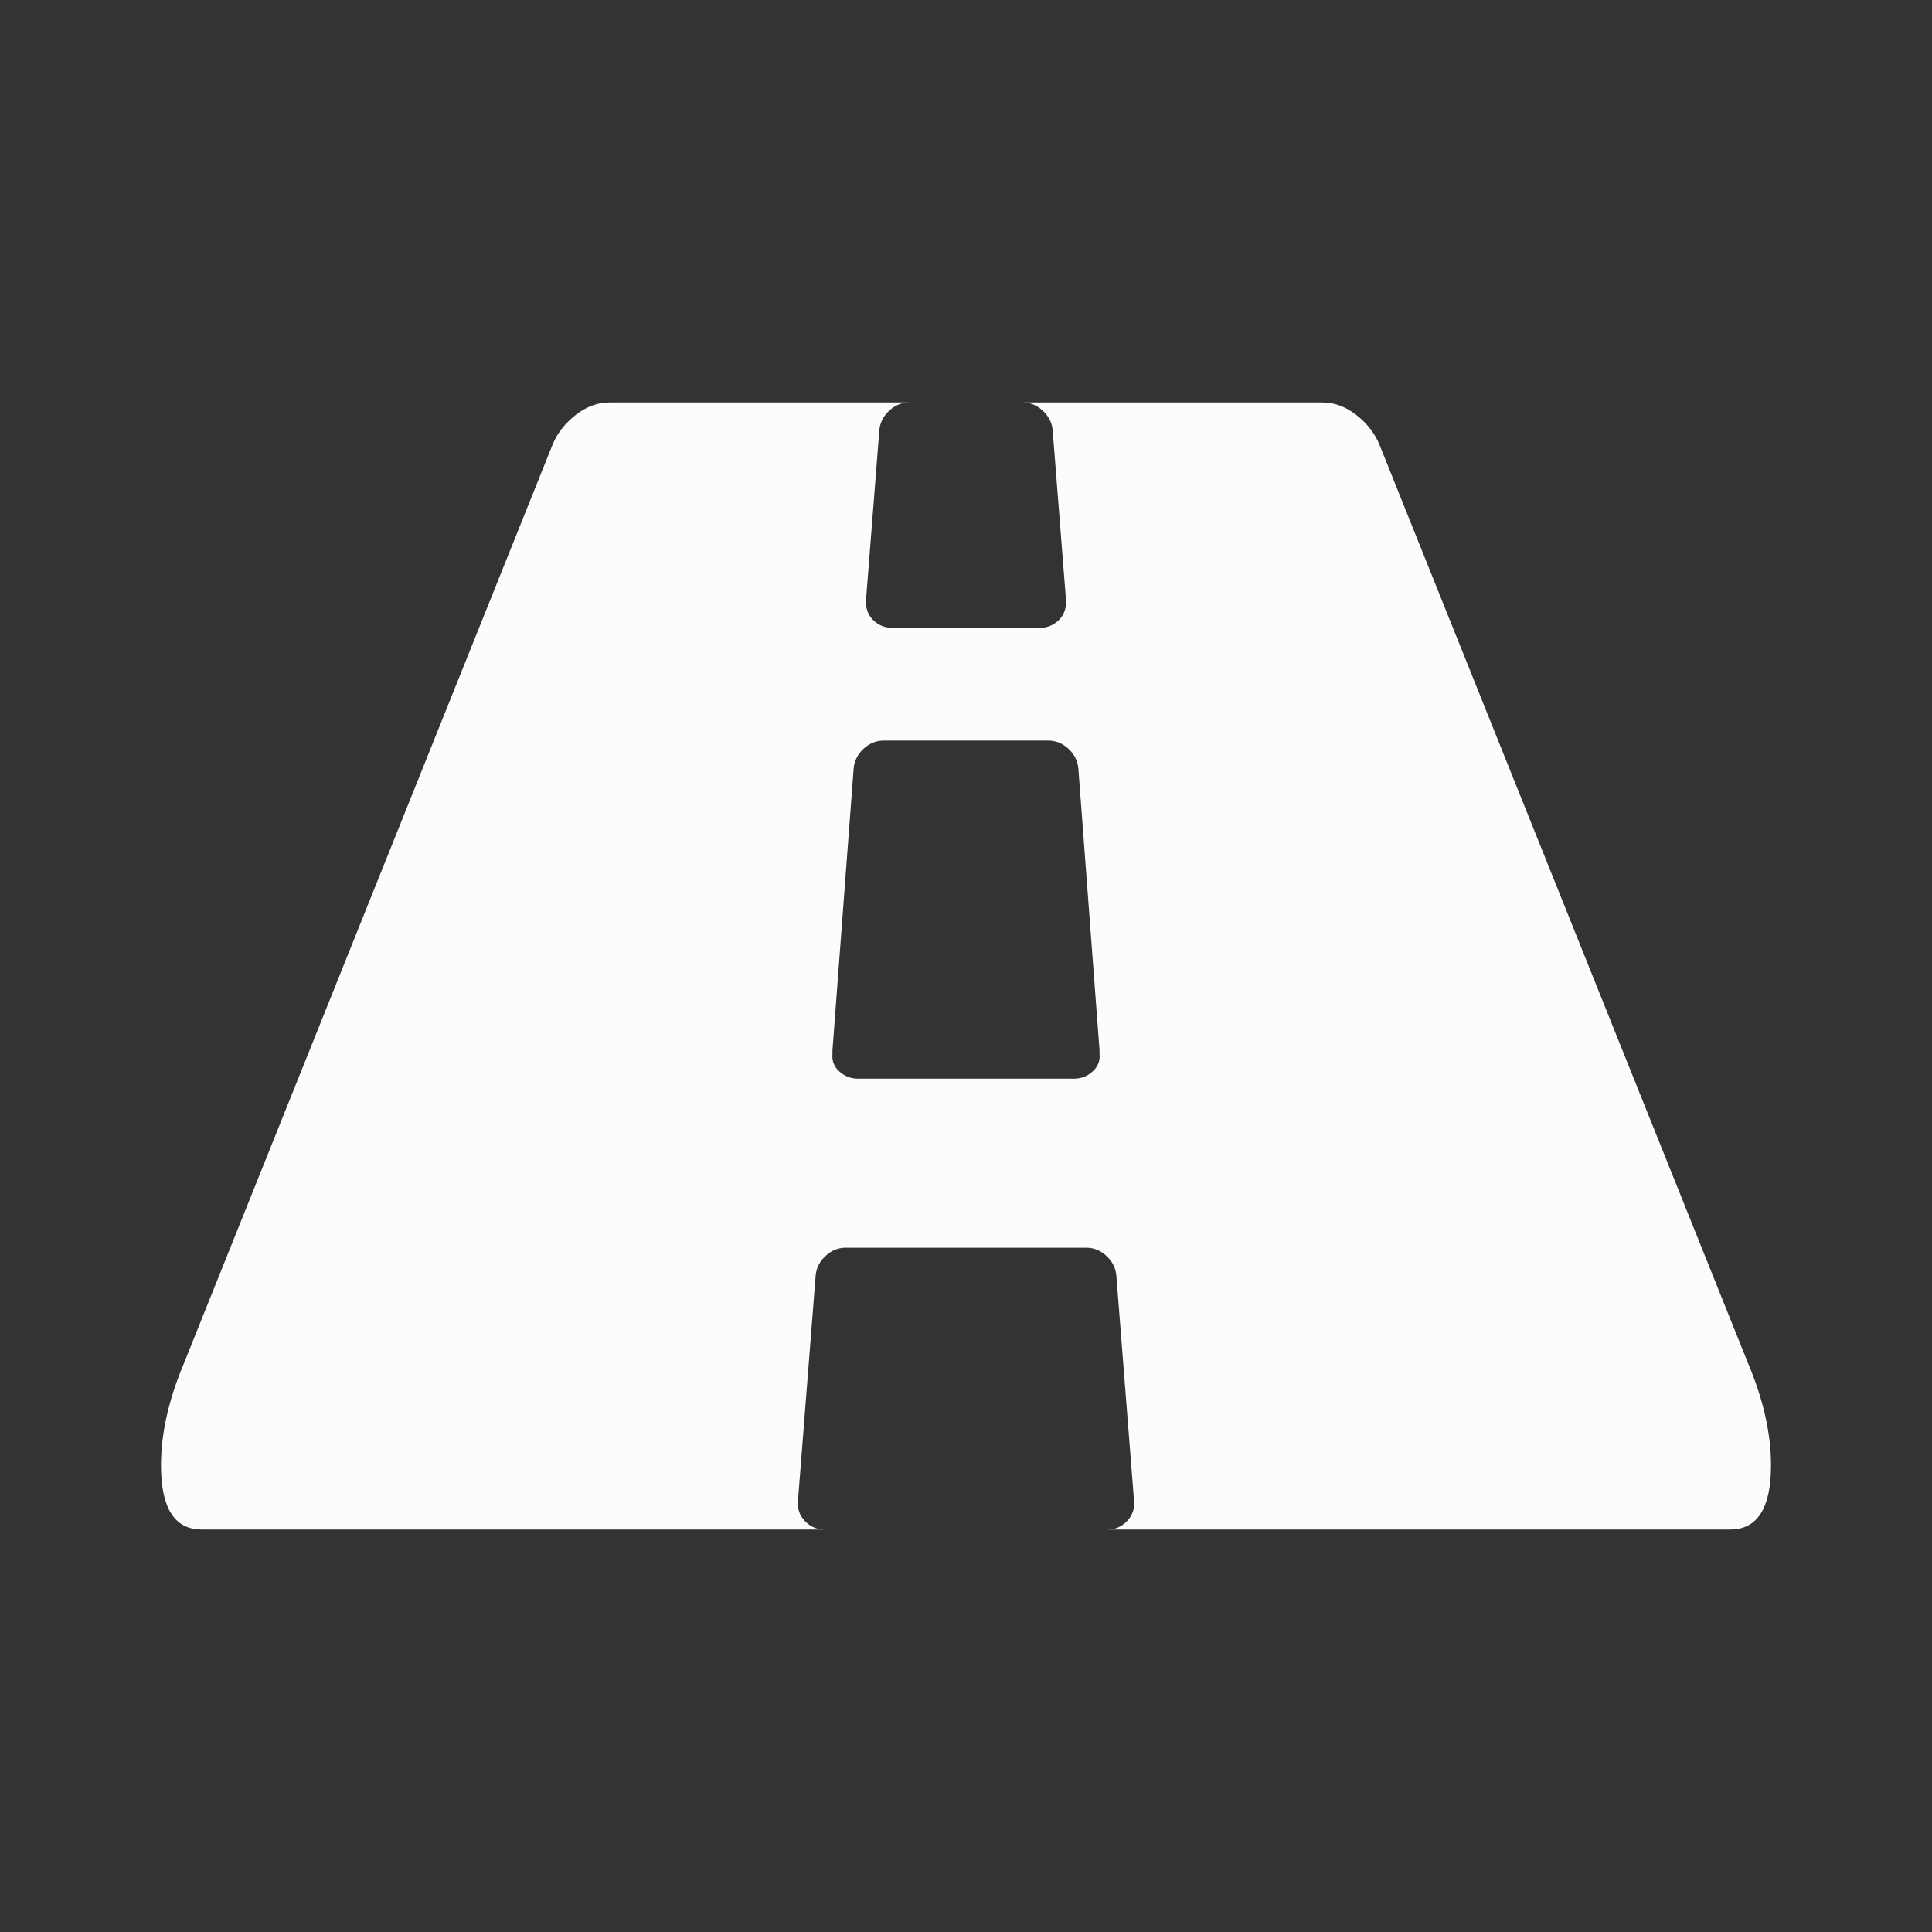 <svg xmlns="http://www.w3.org/2000/svg" fill="none" viewBox="0 0 24 24" height="24" width="24">
<rect x="0" y="0" width="24" height="24" fill="#333333" stroke="none"/>
<g clip-path="url(#clip0_833_234)">
<path fill="#FCFCFC" d="M13.659 13.094V13.05L13.396 9.55C13.388 9.455 13.348 9.373 13.275 9.304C13.201 9.235 13.117 9.2 13.022 9.2H10.978C10.883 9.2 10.799 9.235 10.725 9.304C10.652 9.373 10.612 9.455 10.604 9.55L10.341 13.05V13.094C10.333 13.181 10.363 13.254 10.429 13.312C10.495 13.371 10.571 13.4 10.659 13.4H13.341C13.429 13.4 13.505 13.371 13.571 13.312C13.637 13.254 13.667 13.181 13.659 13.094ZM22 18.202C22 18.734 21.831 19 21.494 19H13.758C13.854 19 13.934 18.965 14 18.896C14.066 18.827 14.095 18.745 14.088 18.65L13.868 15.85C13.861 15.755 13.82 15.673 13.747 15.604C13.674 15.535 13.59 15.5 13.495 15.5H10.505C10.41 15.5 10.326 15.535 10.253 15.604C10.18 15.673 10.139 15.755 10.132 15.85L9.912 18.65C9.905 18.745 9.934 18.827 10 18.896C10.066 18.965 10.146 19 10.242 19H2.505C2.168 19 2 18.734 2 18.202C2 17.808 2.095 17.385 2.286 16.933L6.868 5.514C6.927 5.376 7.022 5.255 7.154 5.153C7.286 5.051 7.425 5 7.571 5H11.297C11.201 5 11.117 5.035 11.044 5.104C10.971 5.173 10.93 5.255 10.923 5.35L10.758 7.45C10.751 7.552 10.78 7.636 10.846 7.702C10.912 7.767 10.993 7.8 11.088 7.8H12.912C13.007 7.8 13.088 7.767 13.154 7.702C13.22 7.636 13.249 7.552 13.242 7.45L13.077 5.35C13.07 5.255 13.029 5.173 12.956 5.104C12.883 5.035 12.799 5 12.703 5H16.429C16.575 5 16.714 5.051 16.846 5.153C16.978 5.255 17.073 5.376 17.132 5.514L21.714 16.933C21.905 17.385 22 17.808 22 18.202Z"></path>
</g>
<defs>
<clipPath id="clip0_833_234">
<rect transform="translate(2 5)" fill="white" height="14" width="20"></rect>
</clipPath>
</defs>
</svg>
